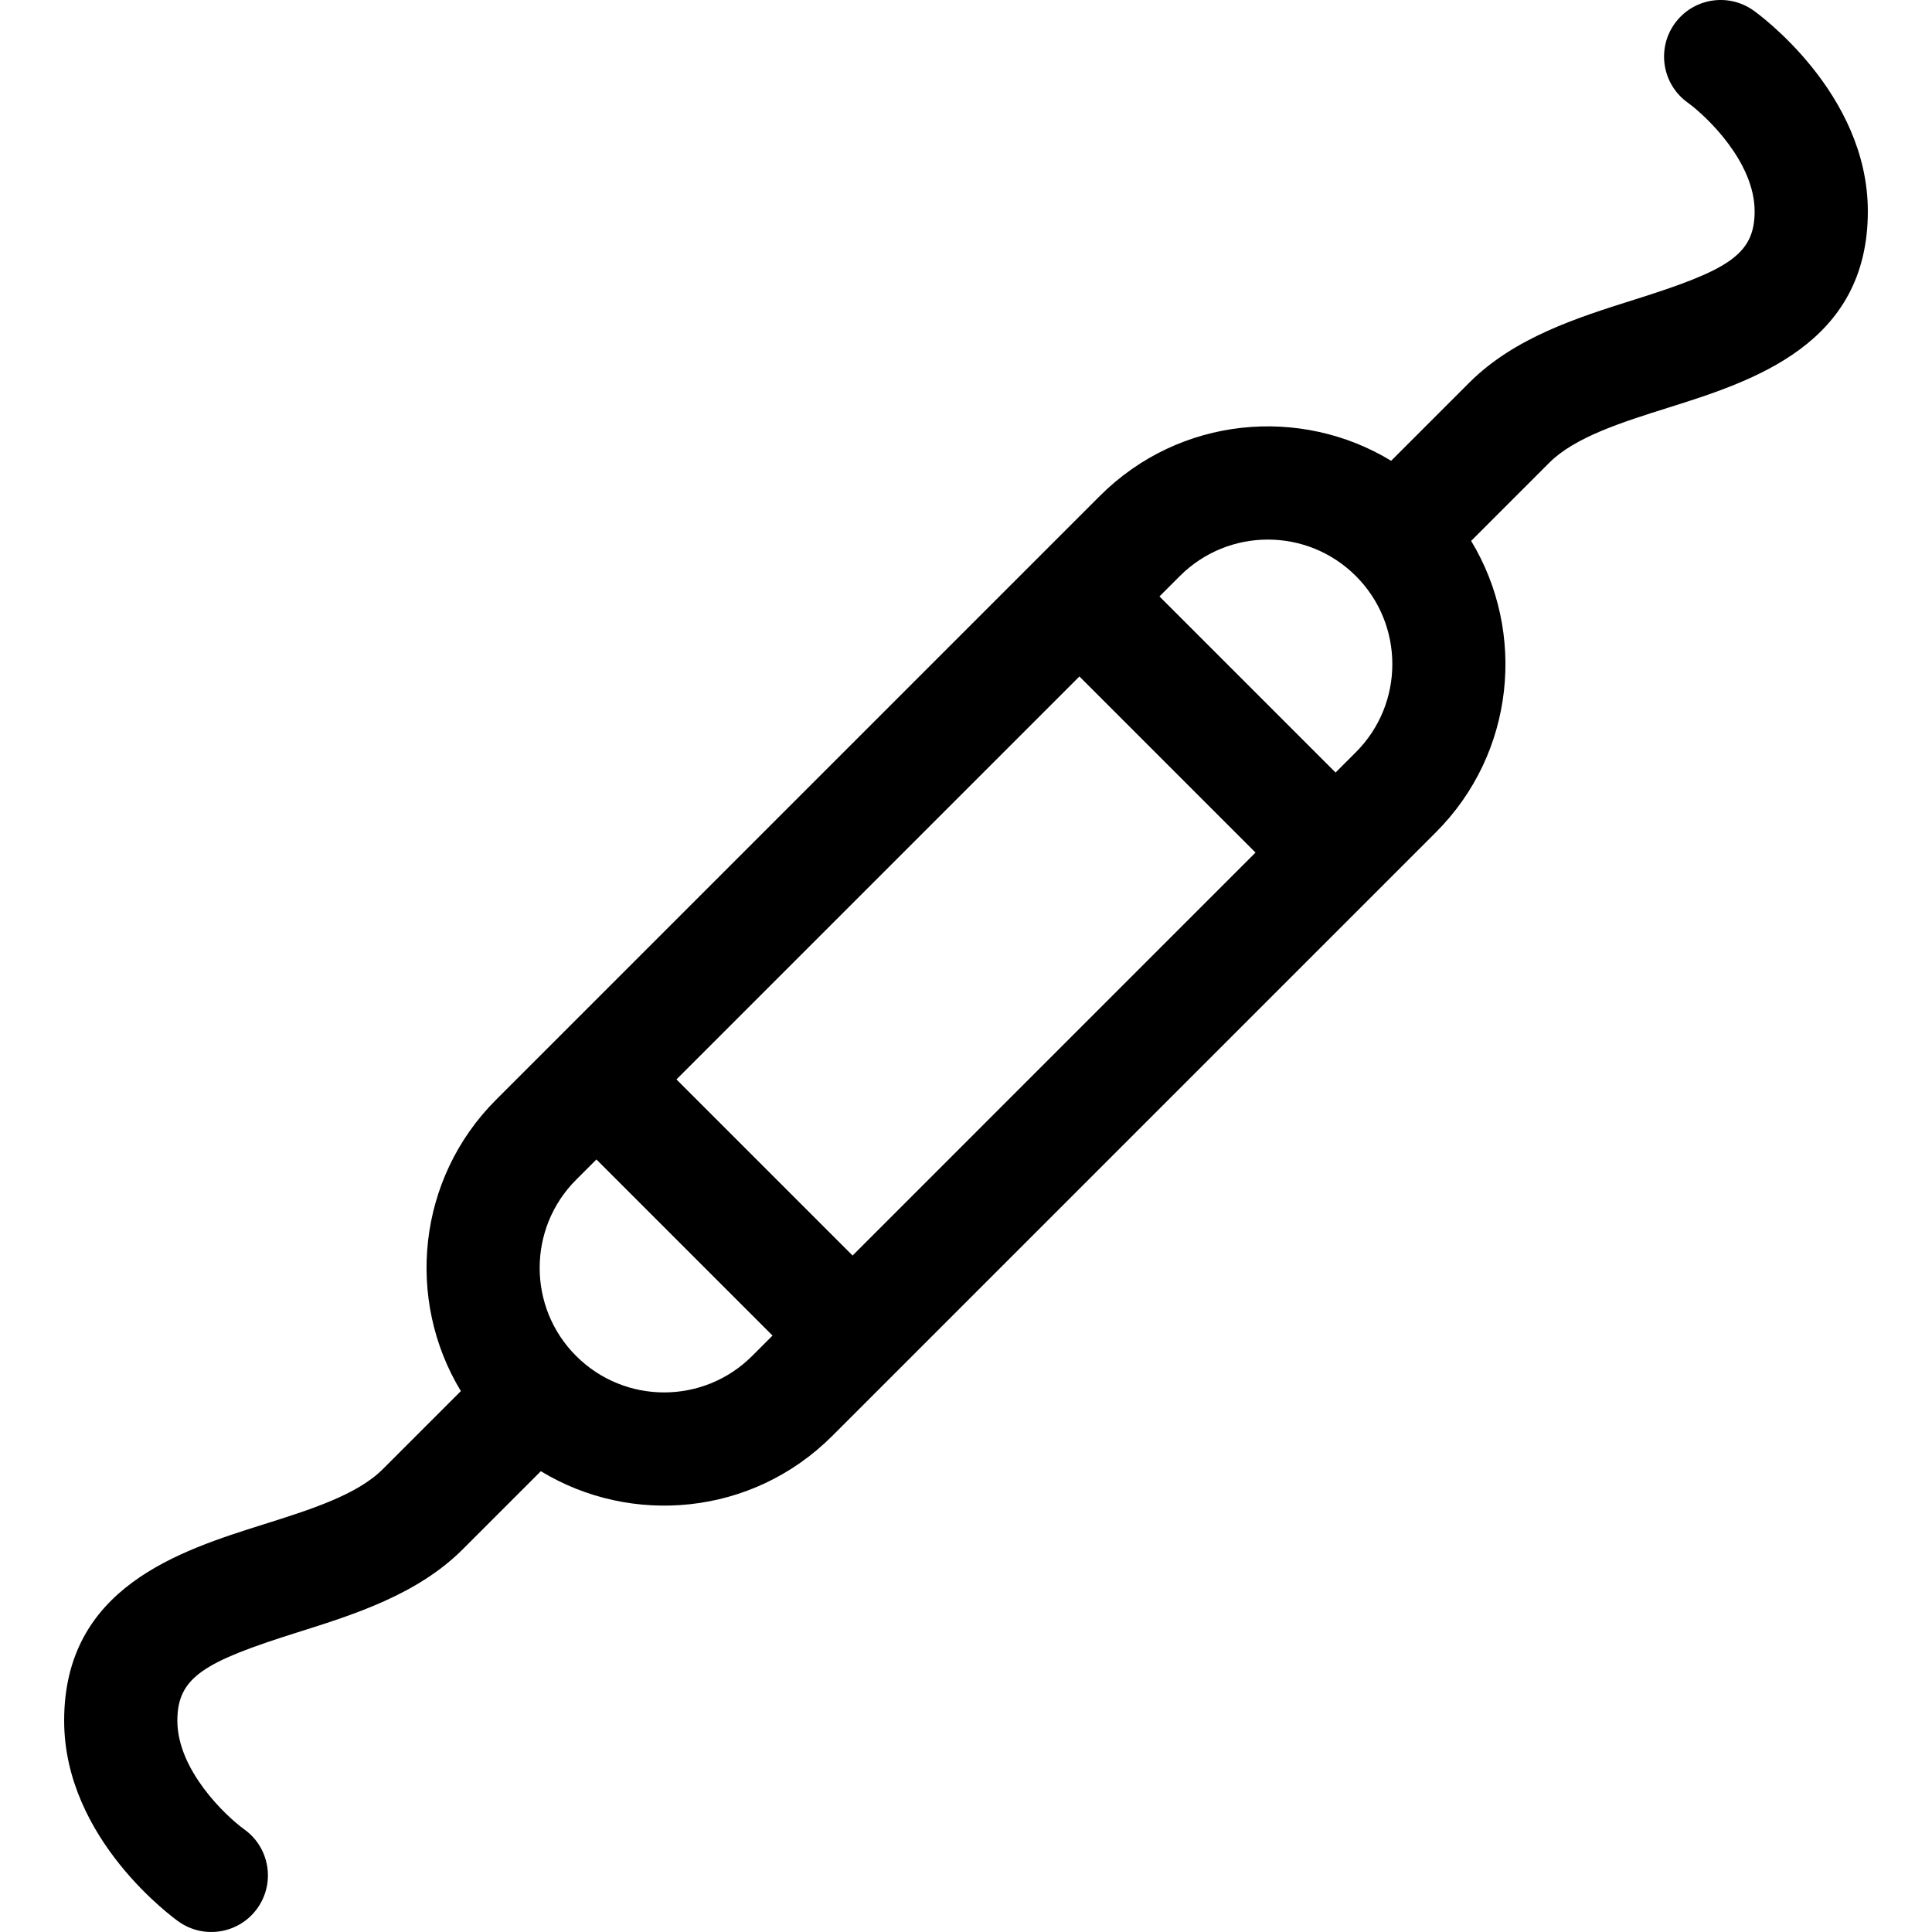<?xml version="1.0" encoding="UTF-8"?>
<svg xmlns="http://www.w3.org/2000/svg" id="Capa_1" height="512" viewBox="0 0 512.004 512.004" width="512">
  <g>
    <path d="m17.002 456.001c0 31.397 29.092 52.363 30.33 53.24 6.79 4.812 16.146 3.156 20.91-3.57 4.776-6.743 3.199-16.074-3.518-20.874-4.939-3.579-17.723-15.707-17.723-28.797 0-11.618 7.203-15.643 31.978-23.448 14.839-4.675 31.657-9.974 43.629-21.946l20.722-20.722c23.91 14.557 56.009 11.873 77.22-9.337l160-160.001c20.908-20.909 24.006-52.972 9.32-77.203l20.738-20.738c6.779-6.778 19.312-10.727 31.431-14.545 22.352-7.042 52.963-16.686 52.963-52.062 0-31.396-29.091-52.363-30.33-53.24-6.761-4.789-16.122-3.191-20.911 3.57-4.776 6.743-3.199 16.074 3.518 20.874 4.938 3.579 17.723 15.707 17.723 28.797 0 11.618-7.203 15.643-31.978 23.448-14.838 4.675-31.657 9.974-43.629 21.946l-20.722 20.722c-23.911-14.556-56.009-11.872-77.219 9.337l-160 160.002c-20.907 20.909-24.006 52.972-9.319 77.202l-20.739 20.739c-6.779 6.778-19.312 10.727-31.431 14.545-22.352 7.042-52.963 16.686-52.963 52.061zm208.941-123.271-46.67-46.67 106.787-106.787 46.669 46.669zm133.393-133.394-5.394 5.394-46.669-46.669 5.393-5.393c12.899-12.898 33.774-12.895 46.67 0 12.867 12.866 12.867 33.801 0 46.668zm-206.669 159.999c-12.865-12.866-12.865-33.802 0-46.669l5.394-5.394 46.67 46.67-5.393 5.393c-12.901 12.899-33.774 12.897-46.671 0z"></path>
  </g>
</svg>
